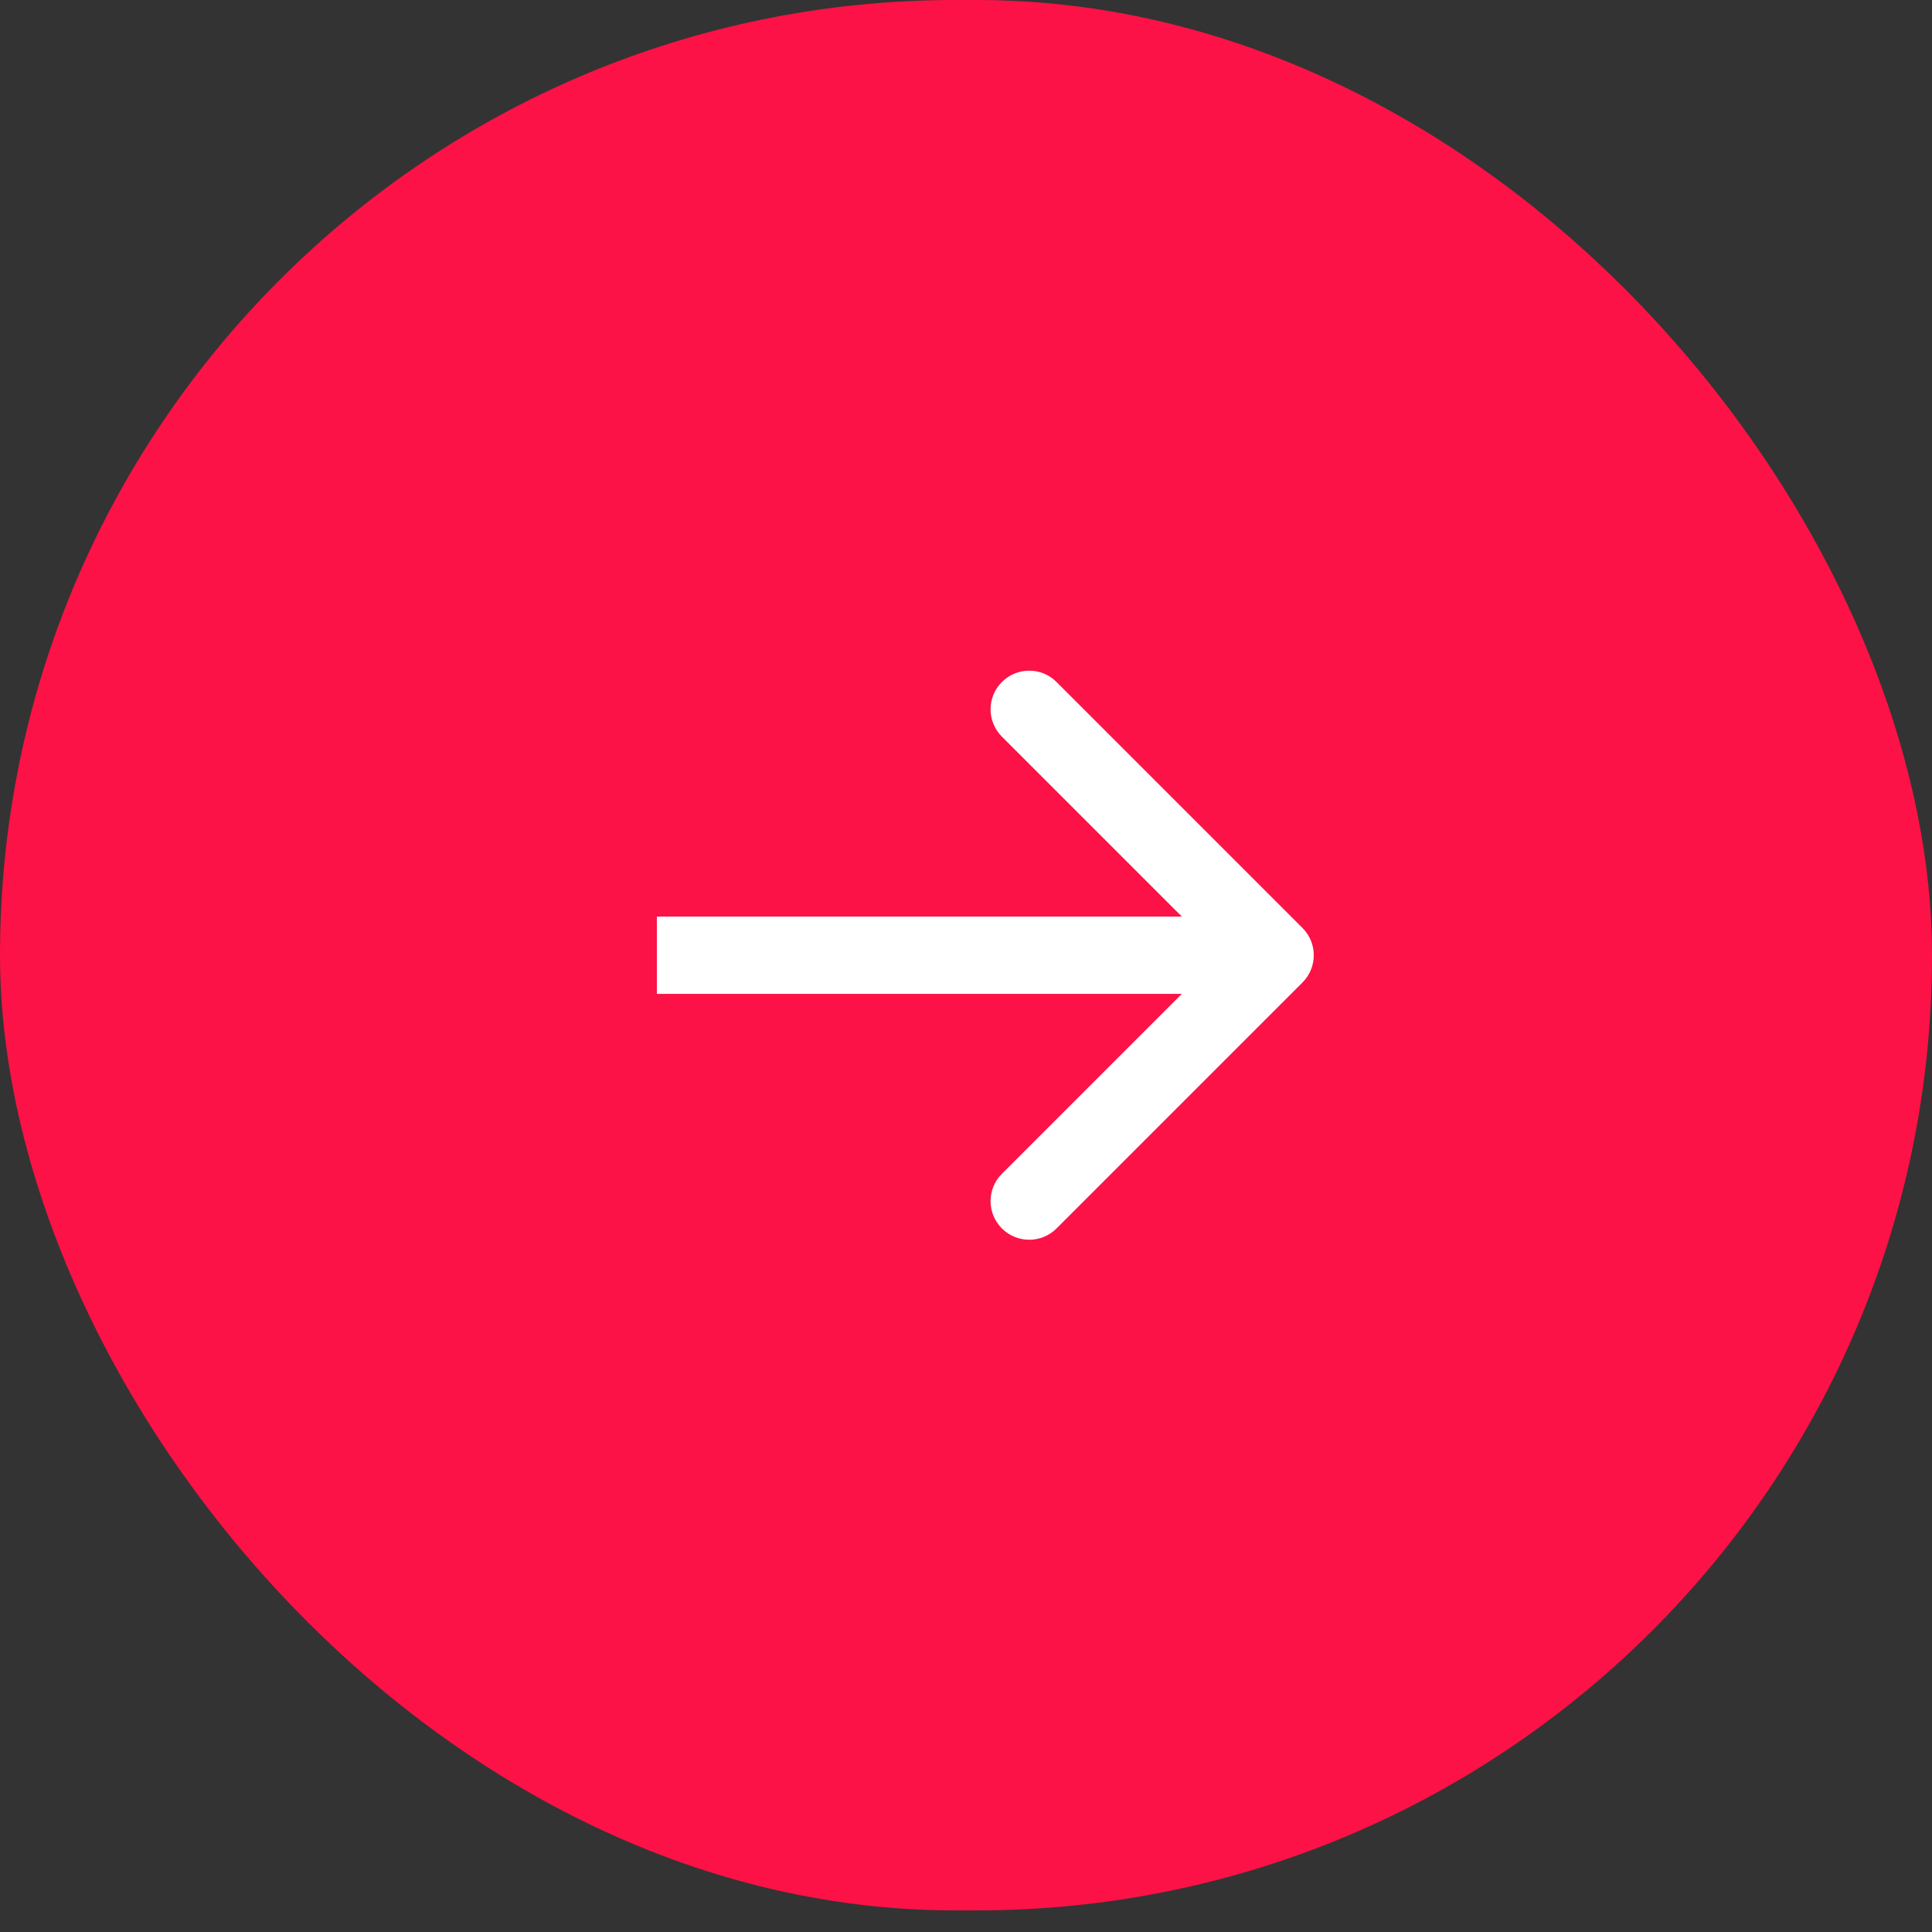 <svg width="50" height="50" viewBox="0 0 50 50" fill="none" xmlns="http://www.w3.org/2000/svg">
<rect x="0" y="0" width="50" height="50" fill="#333333" stroke="none"/>
<rect width="50" height="49.441" rx="24.721" fill="#FC1246"/>
<path d="M33.707 25.428C34.098 25.037 34.098 24.404 33.707 24.014L27.343 17.65C26.953 17.259 26.32 17.259 25.929 17.65C25.538 18.04 25.538 18.673 25.929 19.064L31.586 24.721L25.929 30.378C25.538 30.768 25.538 31.401 25.929 31.792C26.32 32.182 26.953 32.182 27.343 31.792L33.707 25.428ZM17 24.721V25.721H33V24.721V23.721H17V24.721Z" fill="white"/>
</svg>

